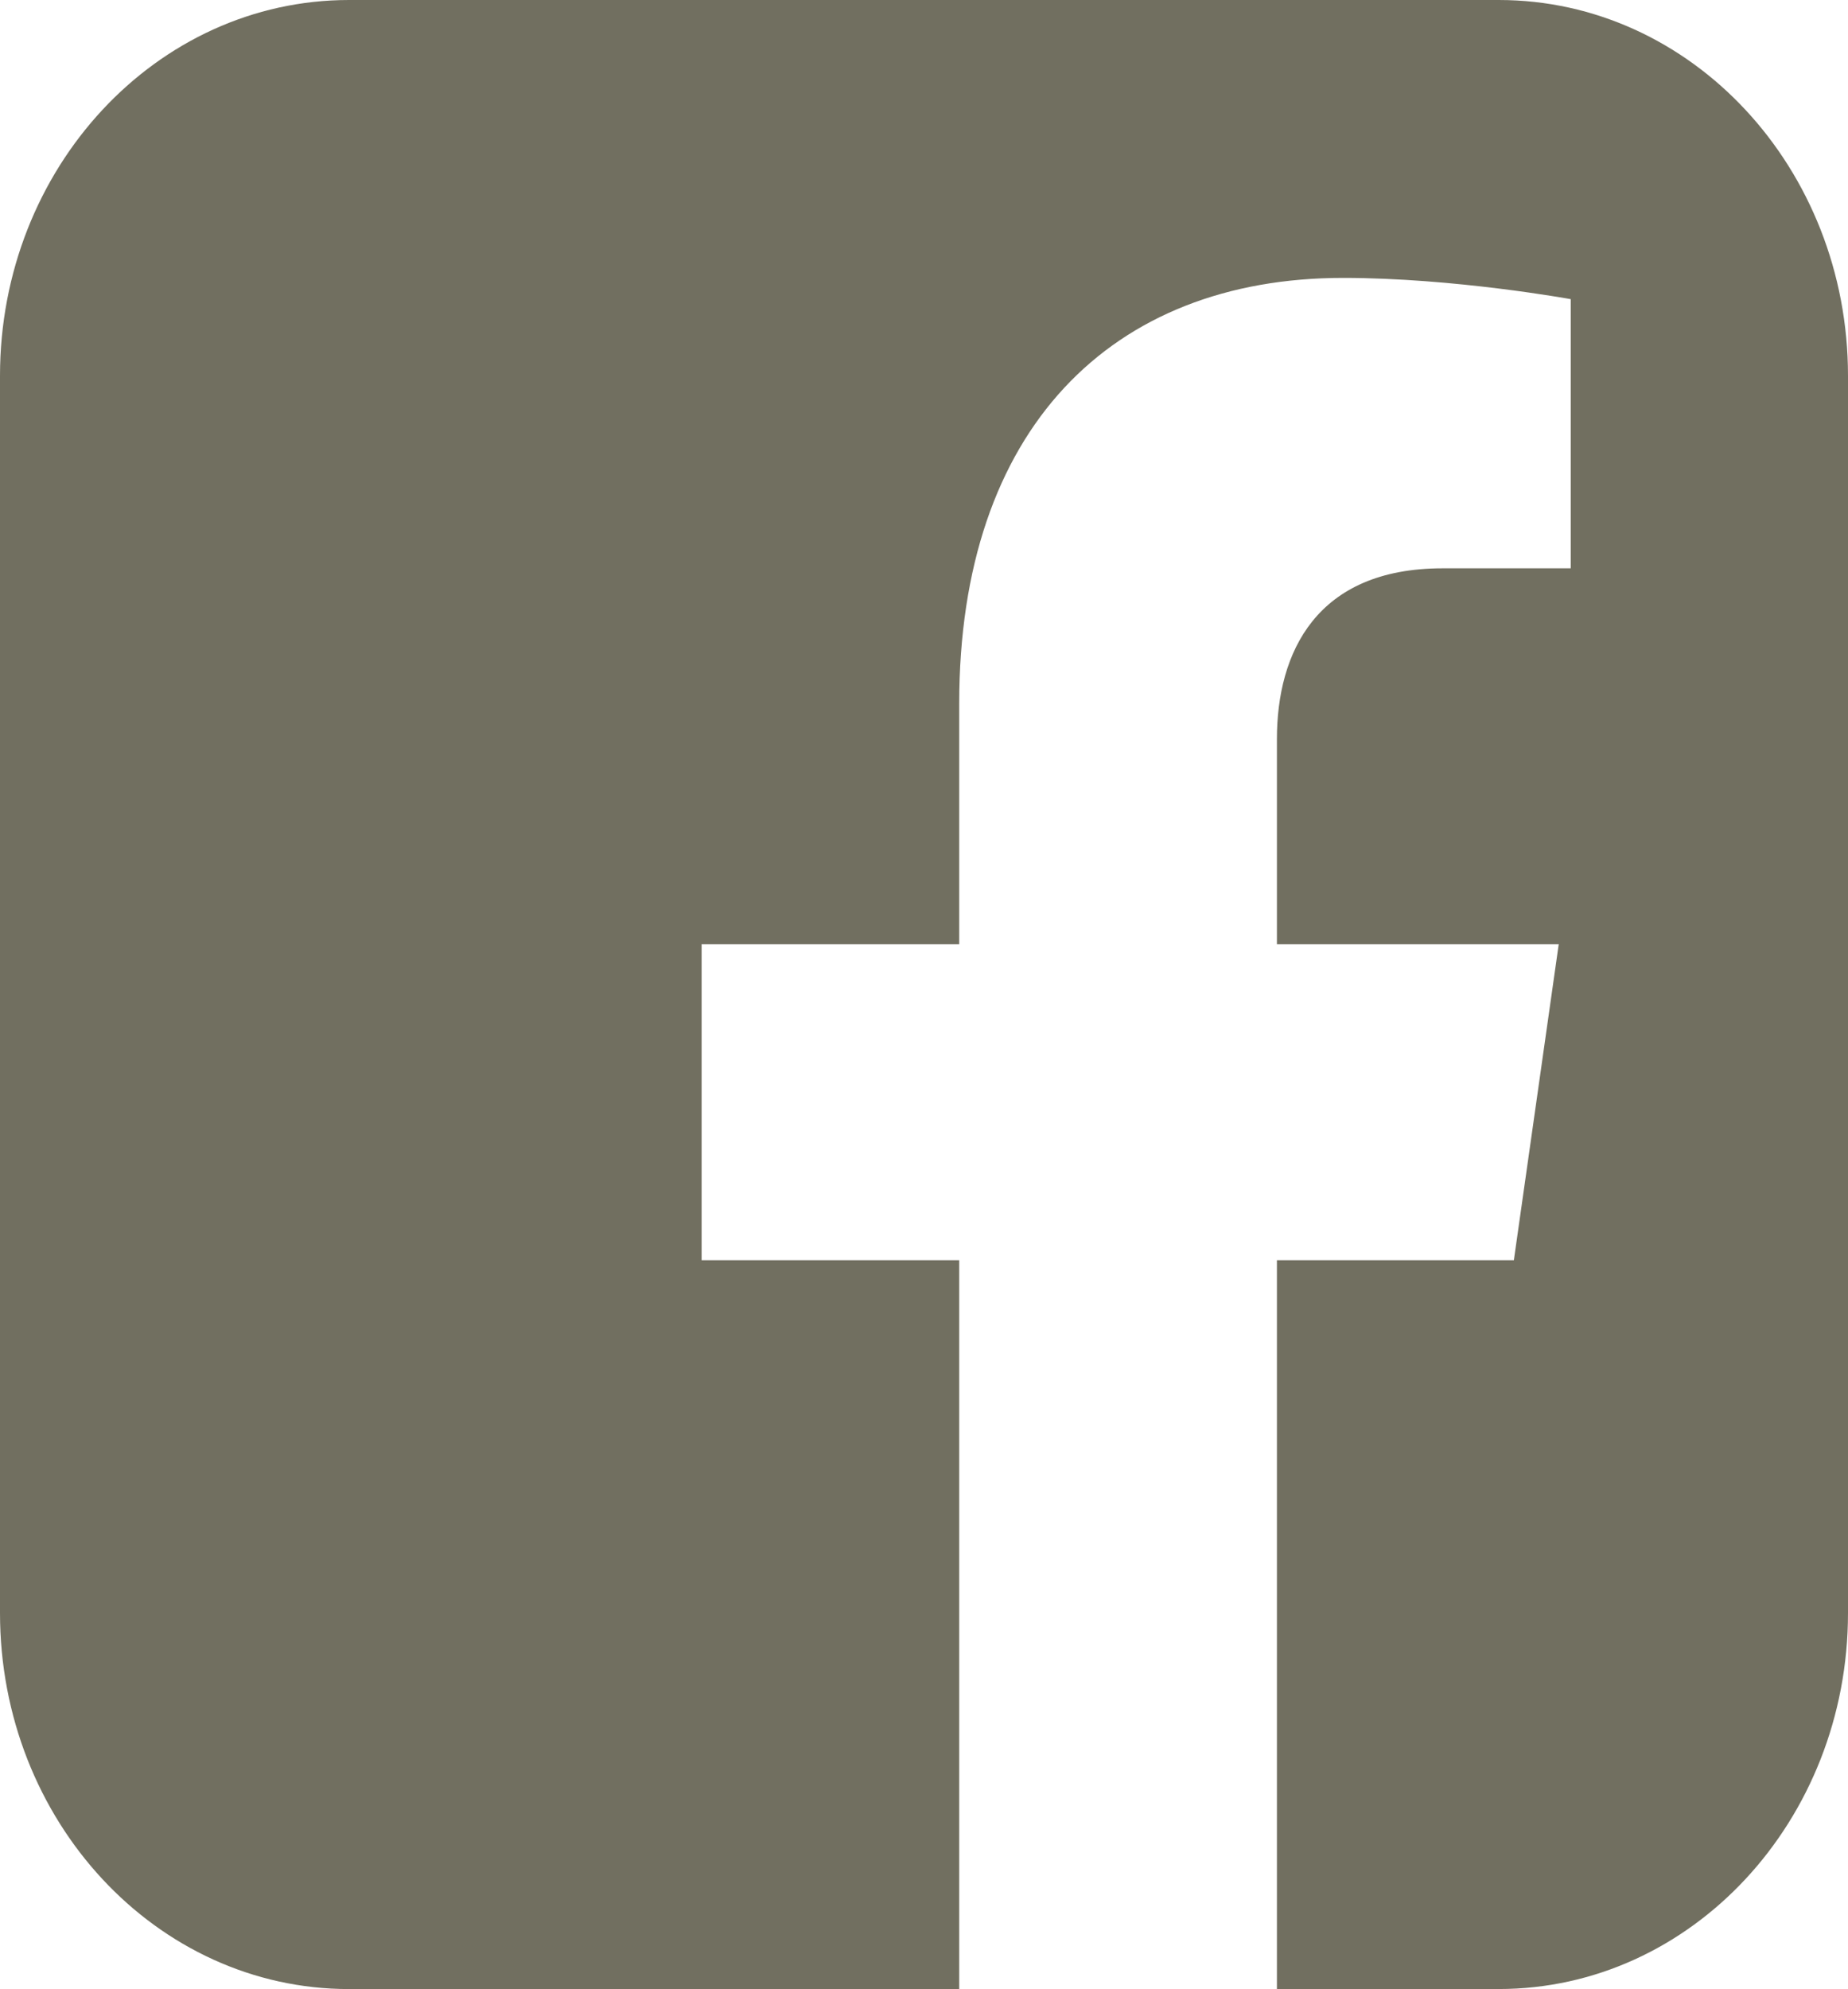 <?xml version="1.0" encoding="utf-8"?>
<!-- Generator: Adobe Illustrator 16.0.0, SVG Export Plug-In . SVG Version: 6.00 Build 0)  -->
<!DOCTYPE svg PUBLIC "-//W3C//DTD SVG 1.1//EN" "http://www.w3.org/Graphics/SVG/1.1/DTD/svg11.dtd">
<svg version="1.1" id="レイヤー_1" xmlns="http://www.w3.org/2000/svg" xmlns:xlink="http://www.w3.org/1999/xlink" x="0px"
	 y="0px" width="50.002px" height="53.803px" viewBox="0 0 50.002 53.803" enable-background="new 0 0 50.002 53.803"
	 xml:space="preserve">
<path fill="#716f60" d="M40.552,0H9.443C4.23,0,0,4.55,0,10.165v33.467c0,5.618,4.23,10.172,9.443,10.172h16.511V34.09h-6.97v-8.549
	h6.97v-6.515c0-7.414,4.114-11.509,10.389-11.509c3.007,0,6.157,0.575,6.157,0.575v7.281h-3.469c-3.416,0-4.481,2.28-4.481,4.618
	v5.55h7.625l-1.214,8.549H34.55v19.713h6.002c5.215,0,9.45-4.554,9.45-10.172V10.165C50.002,4.55,45.767,0,40.552,0"/>
</svg>
